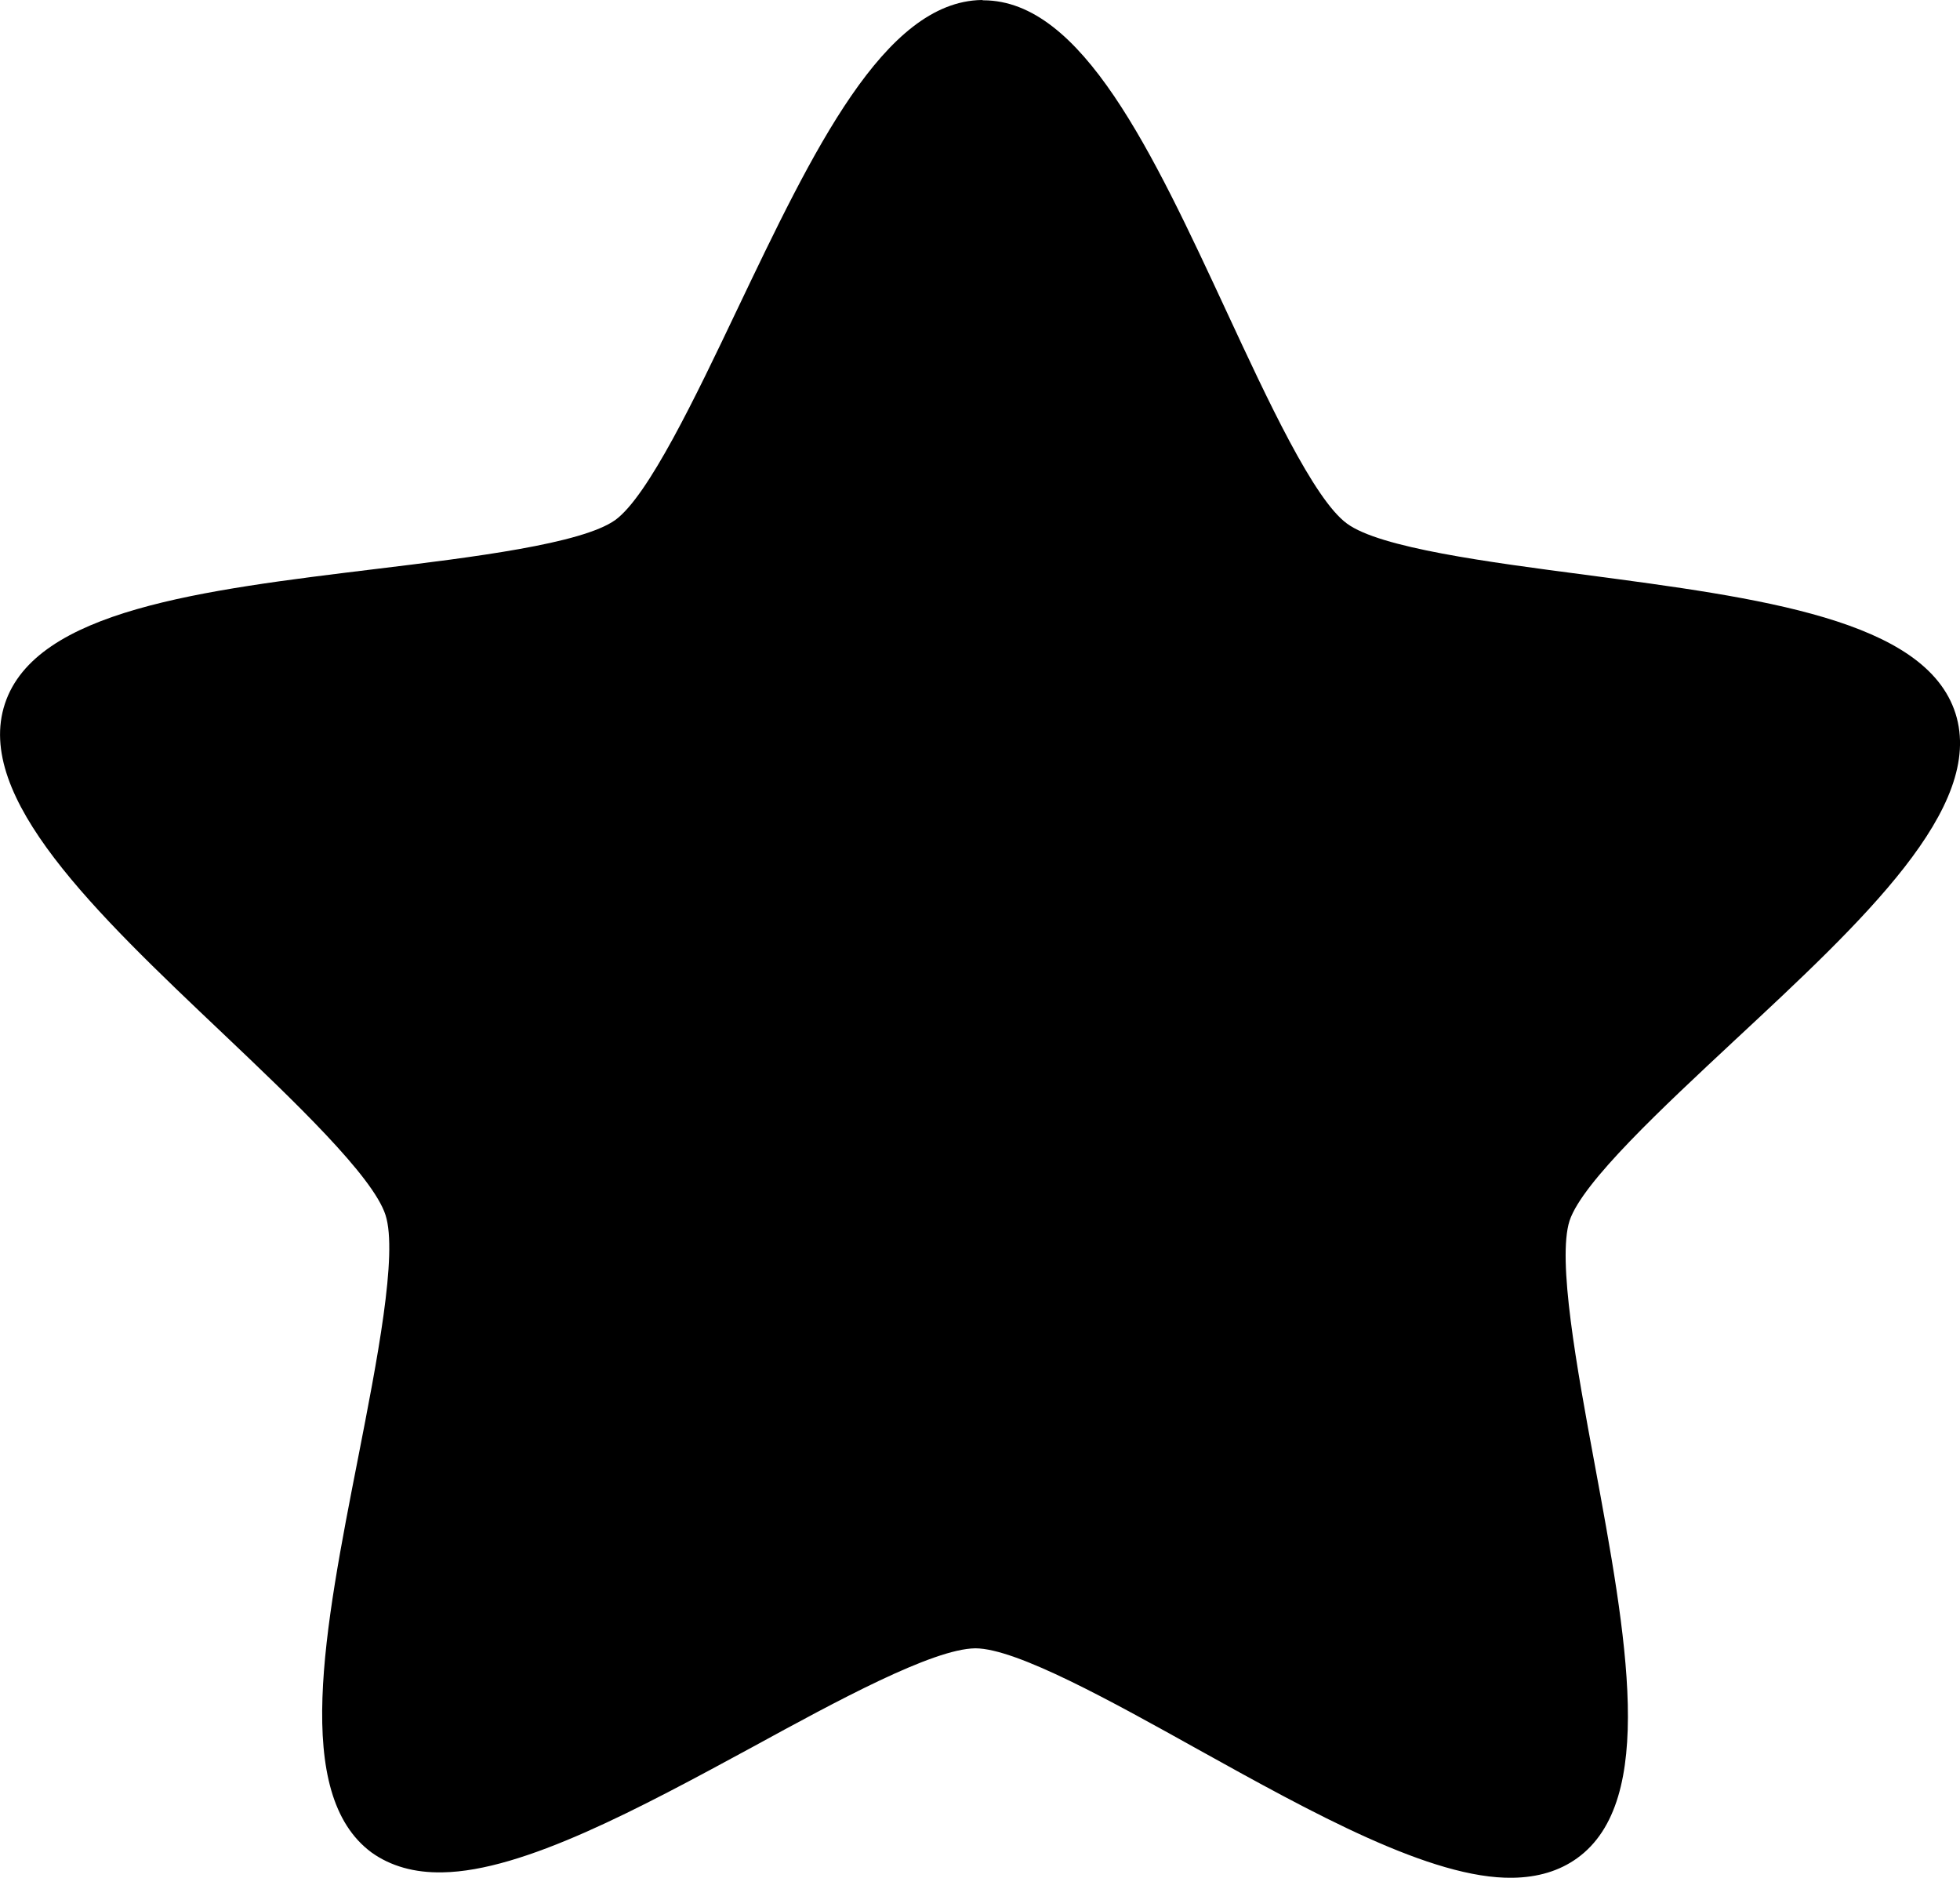<?xml version="1.0" encoding="iso-8859-1"?>
<!-- Generator: Adobe Illustrator 16.0.0, SVG Export Plug-In . SVG Version: 6.00 Build 0)  -->
<!DOCTYPE svg PUBLIC "-//W3C//DTD SVG 1.1//EN" "http://www.w3.org/Graphics/SVG/1.1/DTD/svg11.dtd">
<svg version="1.1" id="Capa_1" xmlns="http://www.w3.org/2000/svg" xmlns:xlink="http://www.w3.org/1999/xlink" x="0px" y="0px"
	 width="32.218px" height="30.861px" viewBox="0 0 32.218 30.861" style="enable-background:new 0 0 32.218 30.861;"
	 xml:space="preserve">
<path style="fill:#000000;" d="M32.144,11.725c-0.494-1.545-3.213-1.898-6.092-2.279c-1.578-0.207-3.371-0.441-3.912-0.842
	c-0.545-0.398-1.305-2.035-1.977-3.482c-1.222-2.631-2.379-5.113-3.997-5.117L16.136,0c-1.604,0.027-2.773,2.479-4.016,5.082
	c-0.685,1.439-1.464,3.07-2.007,3.465C9.564,8.938,7.771,9.158,6.188,9.35c-2.876,0.35-5.599,0.678-6.107,2.215
	c-0.508,1.537,1.479,3.426,3.585,5.422c1.156,1.098,2.465,2.342,2.671,2.982s-0.143,2.416-0.448,3.977
	c-0.558,2.844-1.085,5.537,0.219,6.5c0.312,0.223,0.704,0.336,1.167,0.326c1.331-0.021,3.246-1.057,5.097-2.061
	c1.387-0.758,2.96-1.613,3.66-1.621c0.677,0,2.255,0.879,3.647,1.654c1.893,1.051,3.852,2.139,5.185,2.117
	c0.416-0.006,0.771-0.113,1.061-0.322c1.312-0.945,0.812-3.637,0.285-6.492c-0.29-1.564-0.615-3.344-0.41-3.984
	c0.212-0.637,1.536-1.865,2.703-2.955C30.628,15.131,32.634,13.27,32.144,11.725z"/>
<g>
</g>
<g>
</g>
<g>
</g>
<g>
</g>
<g>
</g>
<g>
</g>
<g>
</g>
<g>
</g>
<g>
</g>
<g>
</g>
<g>
</g>
<g>
</g>
<g>
</g>
<g>
</g>
<g>
</g>
</svg>

